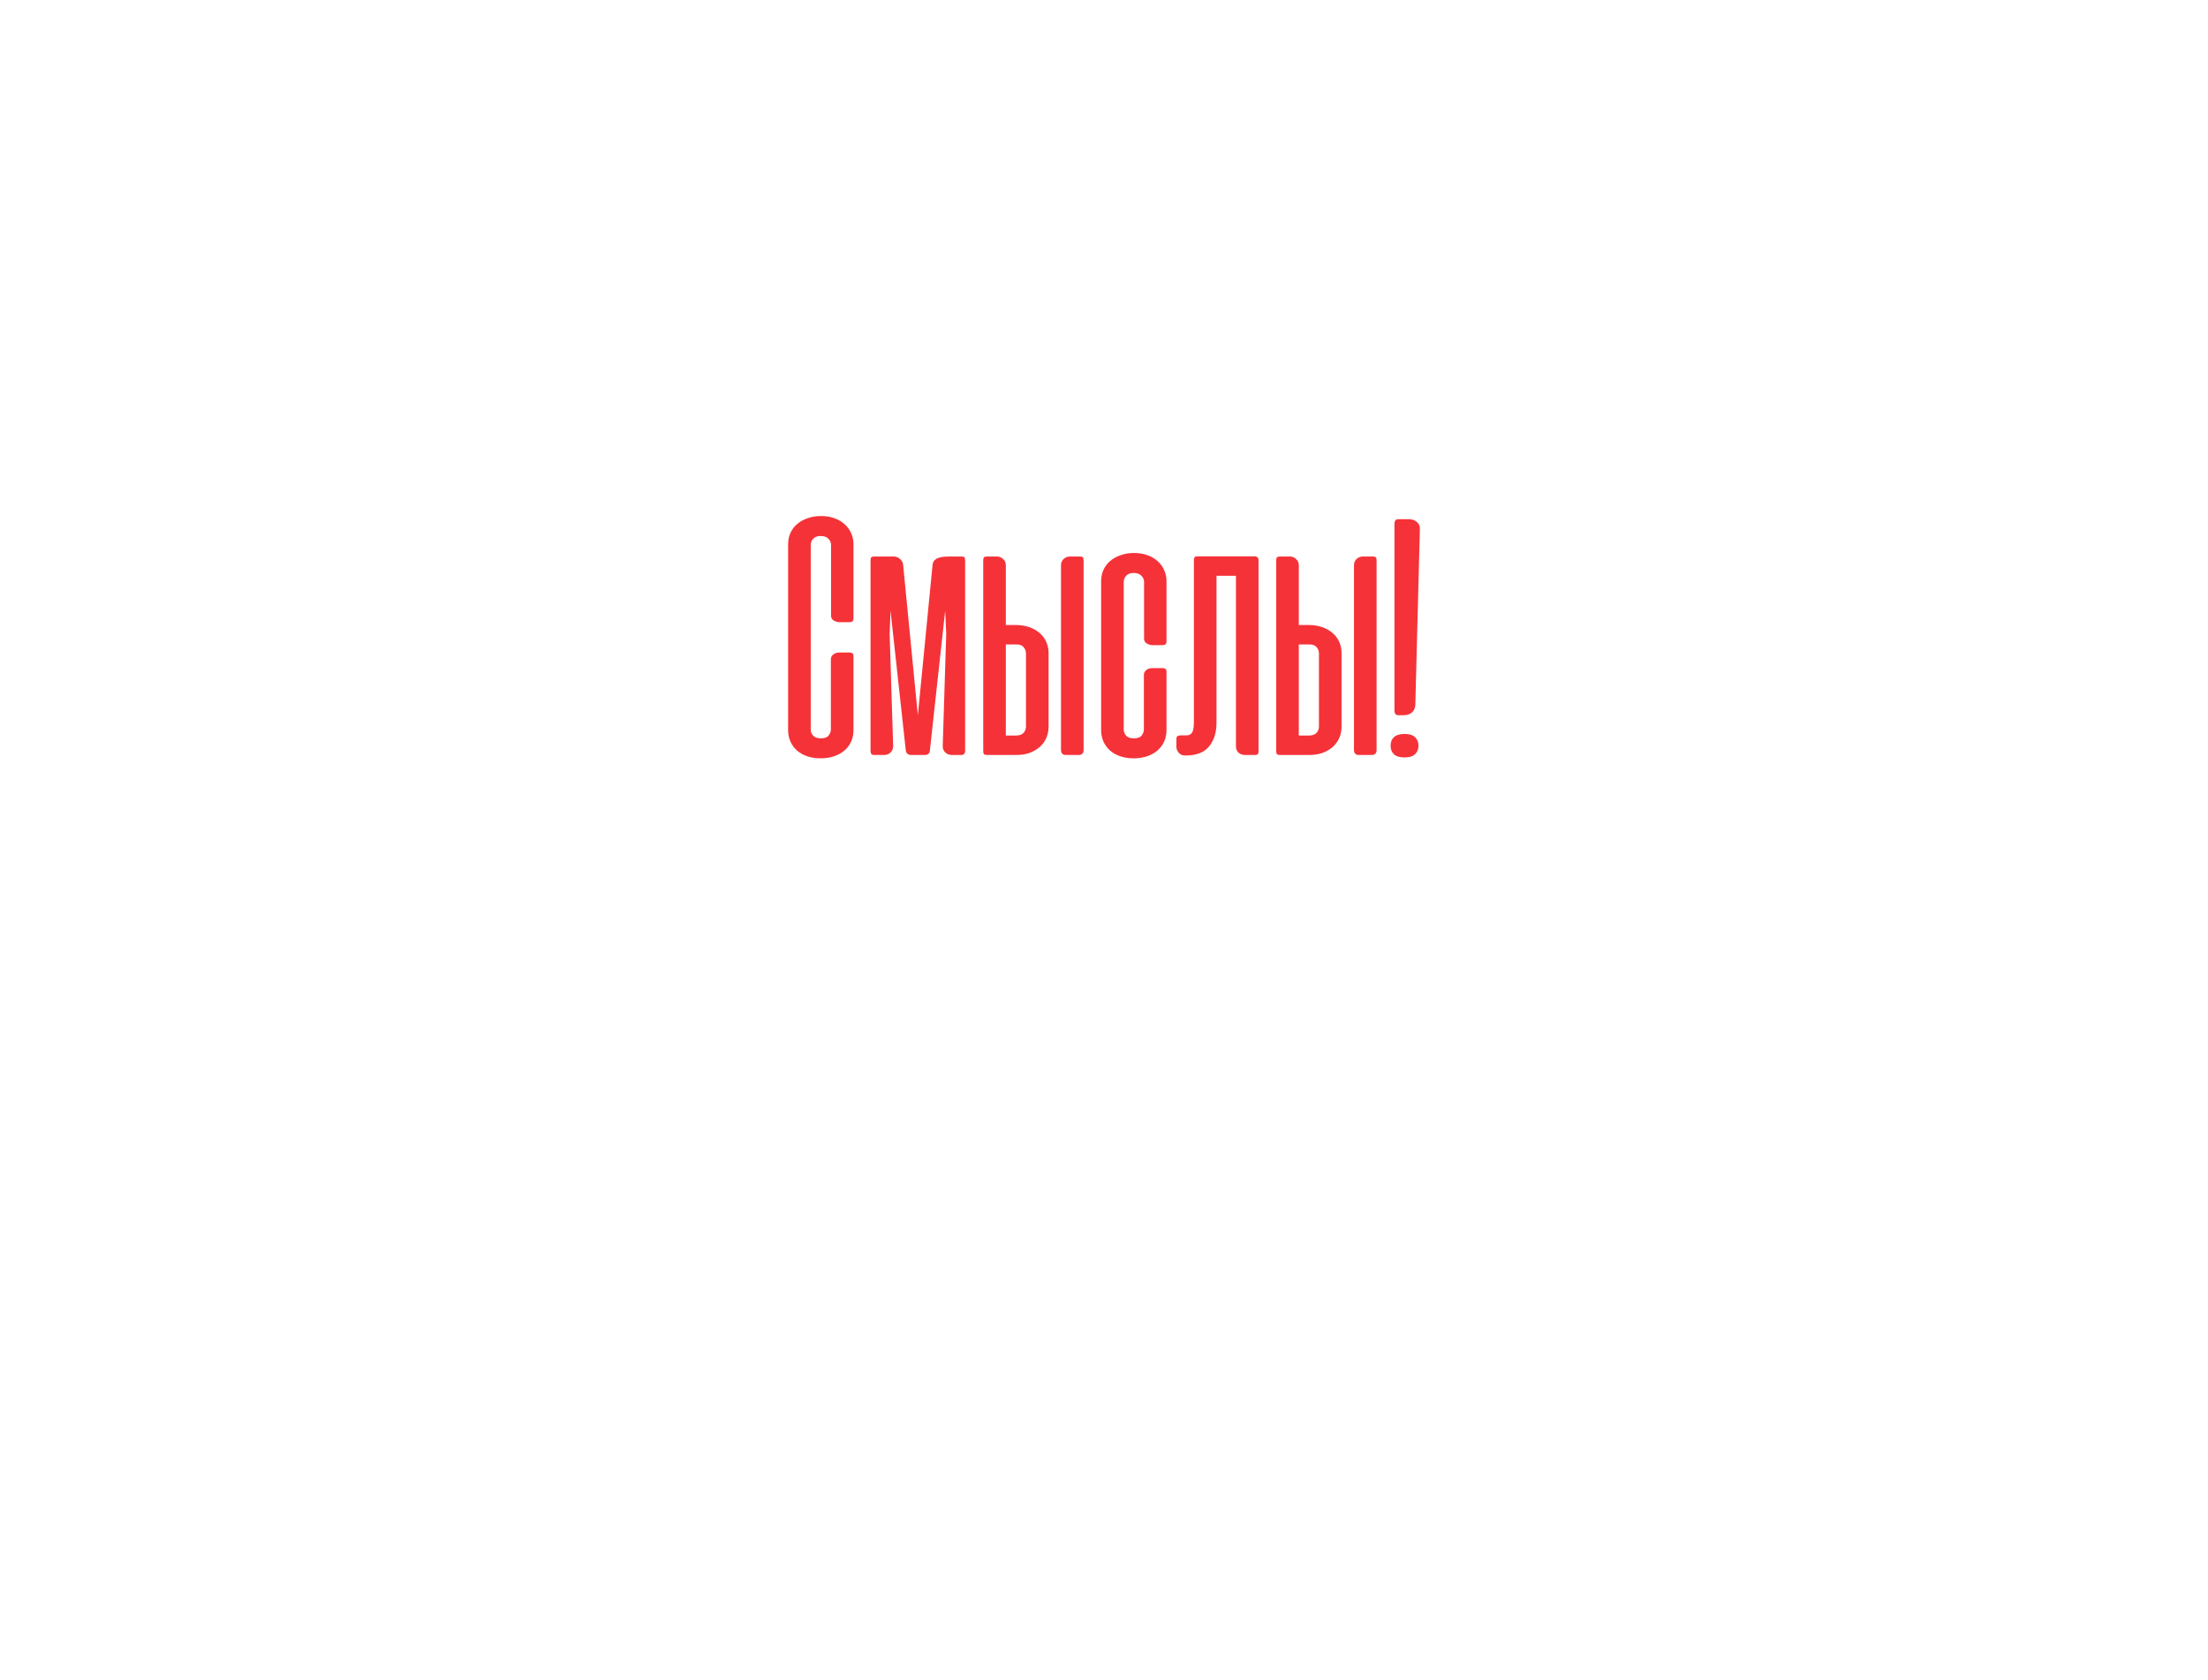 <?xml version="1.0" encoding="UTF-8"?> <svg xmlns="http://www.w3.org/2000/svg" width="1619" height="1232" viewBox="0 0 1619 1232" fill="none"> <g filter="url(#filter0_d_69_75)"> <rect x="441.551" y="264.93" width="735.851" height="348.9" rx="34.251" fill="white"></rect> <path d="M602.04 334.186C605.722 334.186 609.019 334.742 611.93 335.856C614.842 336.883 617.325 338.339 619.38 340.223C621.435 342.107 623.019 344.29 624.132 346.773C625.246 349.257 625.802 351.911 625.802 354.737V409.454C625.802 411.166 624.86 412.022 622.976 412.022H615.527C614.242 412.022 612.872 411.637 611.416 410.866C610.046 410.096 609.361 408.854 609.361 407.142L609.361 355.379C609.361 353.666 608.719 352.168 607.435 350.883C606.15 349.513 604.266 348.828 601.783 348.828C599.3 348.828 597.459 349.513 596.26 350.883C595.061 352.168 594.462 353.666 594.462 355.379V490.758C594.462 492.471 595.061 493.969 596.26 495.254C597.459 496.538 599.343 497.18 601.912 497.18C604.652 497.18 606.536 496.495 607.563 495.125C608.676 493.67 609.233 492.214 609.233 490.758V439.124C609.233 438.268 609.447 437.54 609.875 436.94C610.303 436.255 610.817 435.742 611.416 435.399C612.016 434.971 612.658 434.671 613.343 434.5C614.114 434.329 614.799 434.243 615.398 434.243H622.848C624.817 434.243 625.802 435.057 625.802 436.684V491.272C625.802 494.183 625.246 496.923 624.132 499.492C623.019 501.976 621.392 504.159 619.252 506.043C617.196 507.841 614.67 509.254 611.673 510.282C608.676 511.309 605.337 511.823 601.655 511.823C597.973 511.823 594.676 511.309 591.765 510.282C588.853 509.254 586.37 507.841 584.315 506.043C582.26 504.159 580.676 501.976 579.563 499.492C578.449 496.923 577.893 494.183 577.893 491.272V354.737C577.893 351.825 578.449 349.128 579.563 346.645C580.676 344.162 582.26 342.021 584.315 340.223C586.456 338.339 589.025 336.883 592.022 335.856C595.019 334.742 598.358 334.186 602.04 334.186ZM652.968 403.545L652.326 420.628L654.895 502.832C654.895 504.801 654.252 506.385 652.968 507.584C651.683 508.783 650.099 509.382 648.215 509.382H641.408C640.209 509.382 639.396 509.168 638.968 508.74C638.539 508.226 638.325 507.413 638.325 506.3V366.81C638.325 365.612 638.497 364.841 638.839 364.498C639.182 364.07 639.995 363.856 641.28 363.856H655.151C656.864 363.856 658.405 364.413 659.775 365.526C661.231 366.639 662.045 368.138 662.216 370.022L673.005 480.354L683.794 370.022C683.966 368.48 684.479 367.324 685.336 366.554C686.192 365.697 687.262 365.098 688.547 364.755C689.831 364.327 691.244 364.07 692.785 363.985C694.327 363.899 695.825 363.856 697.281 363.856H704.859C706.058 363.856 706.828 364.07 707.171 364.498C707.513 364.841 707.685 365.612 707.685 366.81V506.3C707.685 508.355 706.7 509.382 704.731 509.382H697.923C696.039 509.382 694.455 508.783 693.171 507.584C691.886 506.385 691.244 504.801 691.244 502.832L693.813 420.628L693.042 403.545L681.868 505.786C681.782 508.184 680.455 509.382 677.886 509.382H668.124C665.727 509.382 664.399 508.184 664.142 505.786L652.968 403.545ZM794.544 505.658C794.544 508.141 793.303 509.382 790.82 509.382H781.572C779.174 509.382 777.975 508.141 777.975 505.658V370.278C777.975 368.395 778.618 366.853 779.902 365.654C781.272 364.456 782.813 363.856 784.526 363.856H791.59C792.875 363.856 793.688 364.07 794.031 364.498C794.373 364.841 794.544 365.612 794.544 366.81V505.658ZM723.901 363.856C722.702 363.856 721.888 364.07 721.46 364.498C721.118 364.927 720.946 365.74 720.946 366.939V506.3C720.946 507.499 721.118 508.312 721.46 508.74C721.888 509.168 722.702 509.382 723.901 509.382H745.094C748.776 509.382 752.073 508.869 754.984 507.841C757.895 506.728 760.379 505.272 762.434 503.474C764.489 501.59 766.073 499.407 767.186 496.923C768.299 494.355 768.856 491.614 768.856 488.703V434.628C768.856 431.717 768.299 429.02 767.186 426.537C766.073 423.968 764.446 421.784 762.305 419.986C760.164 418.102 757.596 416.646 754.599 415.619C751.602 414.591 748.262 414.078 744.58 414.078H737.516V370.15C737.516 368.352 736.831 366.853 735.461 365.654C734.176 364.456 732.678 363.856 730.965 363.856H723.901ZM737.516 495.125V428.335H745.479C747.791 428.335 749.504 429.02 750.617 430.39C751.73 431.76 752.287 433.216 752.287 434.757V488.575C752.287 490.287 751.687 491.829 750.488 493.199C749.29 494.483 747.406 495.125 744.837 495.125H737.516ZM831.552 361.287C835.234 361.287 838.531 361.844 841.442 362.957C844.354 363.985 846.837 365.44 848.892 367.324C850.947 369.208 852.531 371.392 853.644 373.875C854.758 376.358 855.314 379.013 855.314 381.838V426.28C855.314 427.992 854.372 428.849 852.488 428.849H845.039C843.754 428.849 842.384 428.463 840.929 427.693C839.558 426.922 838.873 425.68 838.873 423.968V382.481C838.873 380.768 838.231 379.269 836.947 377.985C835.662 376.615 833.779 375.93 831.295 375.93C828.812 375.93 826.971 376.615 825.772 377.985C824.573 379.269 823.974 380.768 823.974 382.481V490.758C823.974 492.471 824.573 493.969 825.772 495.254C826.971 496.538 828.855 497.18 831.424 497.18C834.164 497.18 836.048 496.495 837.075 495.125C838.188 493.67 838.745 492.214 838.745 490.758V450.555C838.745 449.699 838.959 448.971 839.387 448.372C839.815 447.687 840.329 447.173 840.929 446.831C841.528 446.402 842.17 446.103 842.855 445.931C843.626 445.76 844.311 445.675 844.91 445.675H852.36C854.329 445.675 855.314 446.488 855.314 448.115V491.272C855.314 494.183 854.758 496.923 853.644 499.492C852.531 501.976 850.904 504.159 848.764 506.043C846.709 507.841 844.182 509.254 841.185 510.282C838.188 511.309 834.849 511.823 831.167 511.823C827.485 511.823 824.188 511.309 821.277 510.282C818.365 509.254 815.882 507.841 813.827 506.043C811.772 504.159 810.188 501.976 809.075 499.492C807.961 496.923 807.405 494.183 807.405 491.272V381.838C807.405 378.927 807.961 376.23 809.075 373.746C810.188 371.263 811.772 369.122 813.827 367.324C815.968 365.44 818.537 363.985 821.534 362.957C824.531 361.844 827.87 361.287 831.552 361.287ZM875.416 366.81C875.416 365.612 875.587 364.798 875.929 364.37C876.357 363.942 877.171 363.728 878.37 363.728H919.6C920.799 363.728 921.612 363.985 922.04 364.498C922.554 364.927 922.811 365.697 922.811 366.81V506.428C922.811 507.541 922.64 508.312 922.297 508.74C921.955 509.168 921.141 509.382 919.857 509.382H912.793C911.08 509.382 909.539 508.826 908.169 507.713C906.884 506.514 906.242 504.93 906.242 502.96V377.985H891.985V485.749C891.985 492.942 890.144 498.764 886.462 503.217C882.865 507.584 877.128 509.768 869.25 509.768H868.865C867.067 509.768 865.568 509.126 864.369 507.841C863.171 506.471 862.571 504.93 862.571 503.217V497.951C862.571 496.752 862.828 495.982 863.342 495.639C863.856 495.211 864.712 494.997 865.911 494.997H870.278C871.905 494.911 873.146 494.269 874.003 493.07C874.945 491.786 875.416 489.174 875.416 485.235V366.81ZM1009.37 505.658C1009.37 508.141 1008.12 509.382 1005.64 509.382H996.393C993.995 509.382 992.797 508.141 992.797 505.658V370.278C992.797 368.395 993.439 366.853 994.723 365.654C996.093 364.456 997.635 363.856 999.347 363.856H1006.41C1007.7 363.856 1008.51 364.07 1008.85 364.498C1009.19 364.841 1009.37 365.612 1009.37 366.81V505.658ZM938.722 363.856C937.523 363.856 936.71 364.07 936.282 364.498C935.939 364.927 935.768 365.74 935.768 366.939V506.3C935.768 507.499 935.939 508.312 936.282 508.74C936.71 509.168 937.523 509.382 938.722 509.382H959.915C963.597 509.382 966.894 508.869 969.805 507.841C972.717 506.728 975.2 505.272 977.255 503.474C979.31 501.59 980.894 499.407 982.007 496.923C983.121 494.355 983.677 491.614 983.677 488.703V434.628C983.677 431.717 983.121 429.02 982.007 426.537C980.894 423.968 979.267 421.784 977.127 419.986C974.986 418.102 972.417 416.646 969.42 415.619C966.423 414.591 963.083 414.078 959.401 414.078H952.337V370.15C952.337 368.352 951.652 366.853 950.282 365.654C948.998 364.456 947.499 363.856 945.786 363.856H938.722ZM952.337 495.125V428.335H960.301C962.613 428.335 964.325 429.02 965.438 430.39C966.551 431.76 967.108 433.216 967.108 434.757V488.575C967.108 490.287 966.509 491.829 965.31 493.199C964.111 494.483 962.227 495.125 959.658 495.125H952.337ZM1022.48 339.58C1022.48 338.724 1022.7 337.996 1023.13 337.397C1023.64 336.798 1024.37 336.498 1025.31 336.498H1032.89C1035.37 336.498 1037.38 337.183 1038.92 338.553C1040.55 339.923 1041.28 341.721 1041.11 343.948L1037.77 472.905C1037.6 475.131 1036.74 476.929 1035.2 478.299C1033.66 479.584 1031.69 480.226 1029.29 480.226H1025.31C1024.37 480.226 1023.64 479.926 1023.13 479.327C1022.7 478.727 1022.48 478.042 1022.48 477.272V339.58ZM1029.8 493.969C1033.32 493.969 1035.88 494.74 1037.51 496.281C1039.22 497.823 1040.08 499.92 1040.08 502.575C1040.08 505.229 1039.22 507.327 1037.51 508.869C1035.88 510.41 1033.32 511.181 1029.8 511.181C1026.38 511.181 1023.81 510.41 1022.1 508.869C1020.47 507.327 1019.66 505.229 1019.66 502.575C1019.66 499.92 1020.47 497.823 1022.1 496.281C1023.81 494.74 1026.38 493.969 1029.8 493.969Z" fill="#F53238"></path> </g> <defs> <filter id="filter0_d_69_75" x="0" y="1.52592e-05" width="1618.95" height="1232" filterUnits="userSpaceOnUse" color-interpolation-filters="sRGB"> <feFlood flood-opacity="0" result="BackgroundImageFix"></feFlood> <feColorMatrix in="SourceAlpha" type="matrix" values="0 0 0 0 0 0 0 0 0 0 0 0 0 0 0 0 0 0 127 0" result="hardAlpha"></feColorMatrix> <feOffset dy="44.154"></feOffset> <feGaussianBlur stdDeviation="55.192"></feGaussianBlur> <feColorMatrix type="matrix" values="0 0 0 0 0 0 0 0 0 0 0 0 0 0 0 0 0 0 0.1 0"></feColorMatrix> <feBlend mode="normal" in2="BackgroundImageFix" result="effect1_dropShadow_69_75"></feBlend> <feBlend mode="normal" in="SourceGraphic" in2="effect1_dropShadow_69_75" result="shape"></feBlend> </filter> </defs> </svg> 